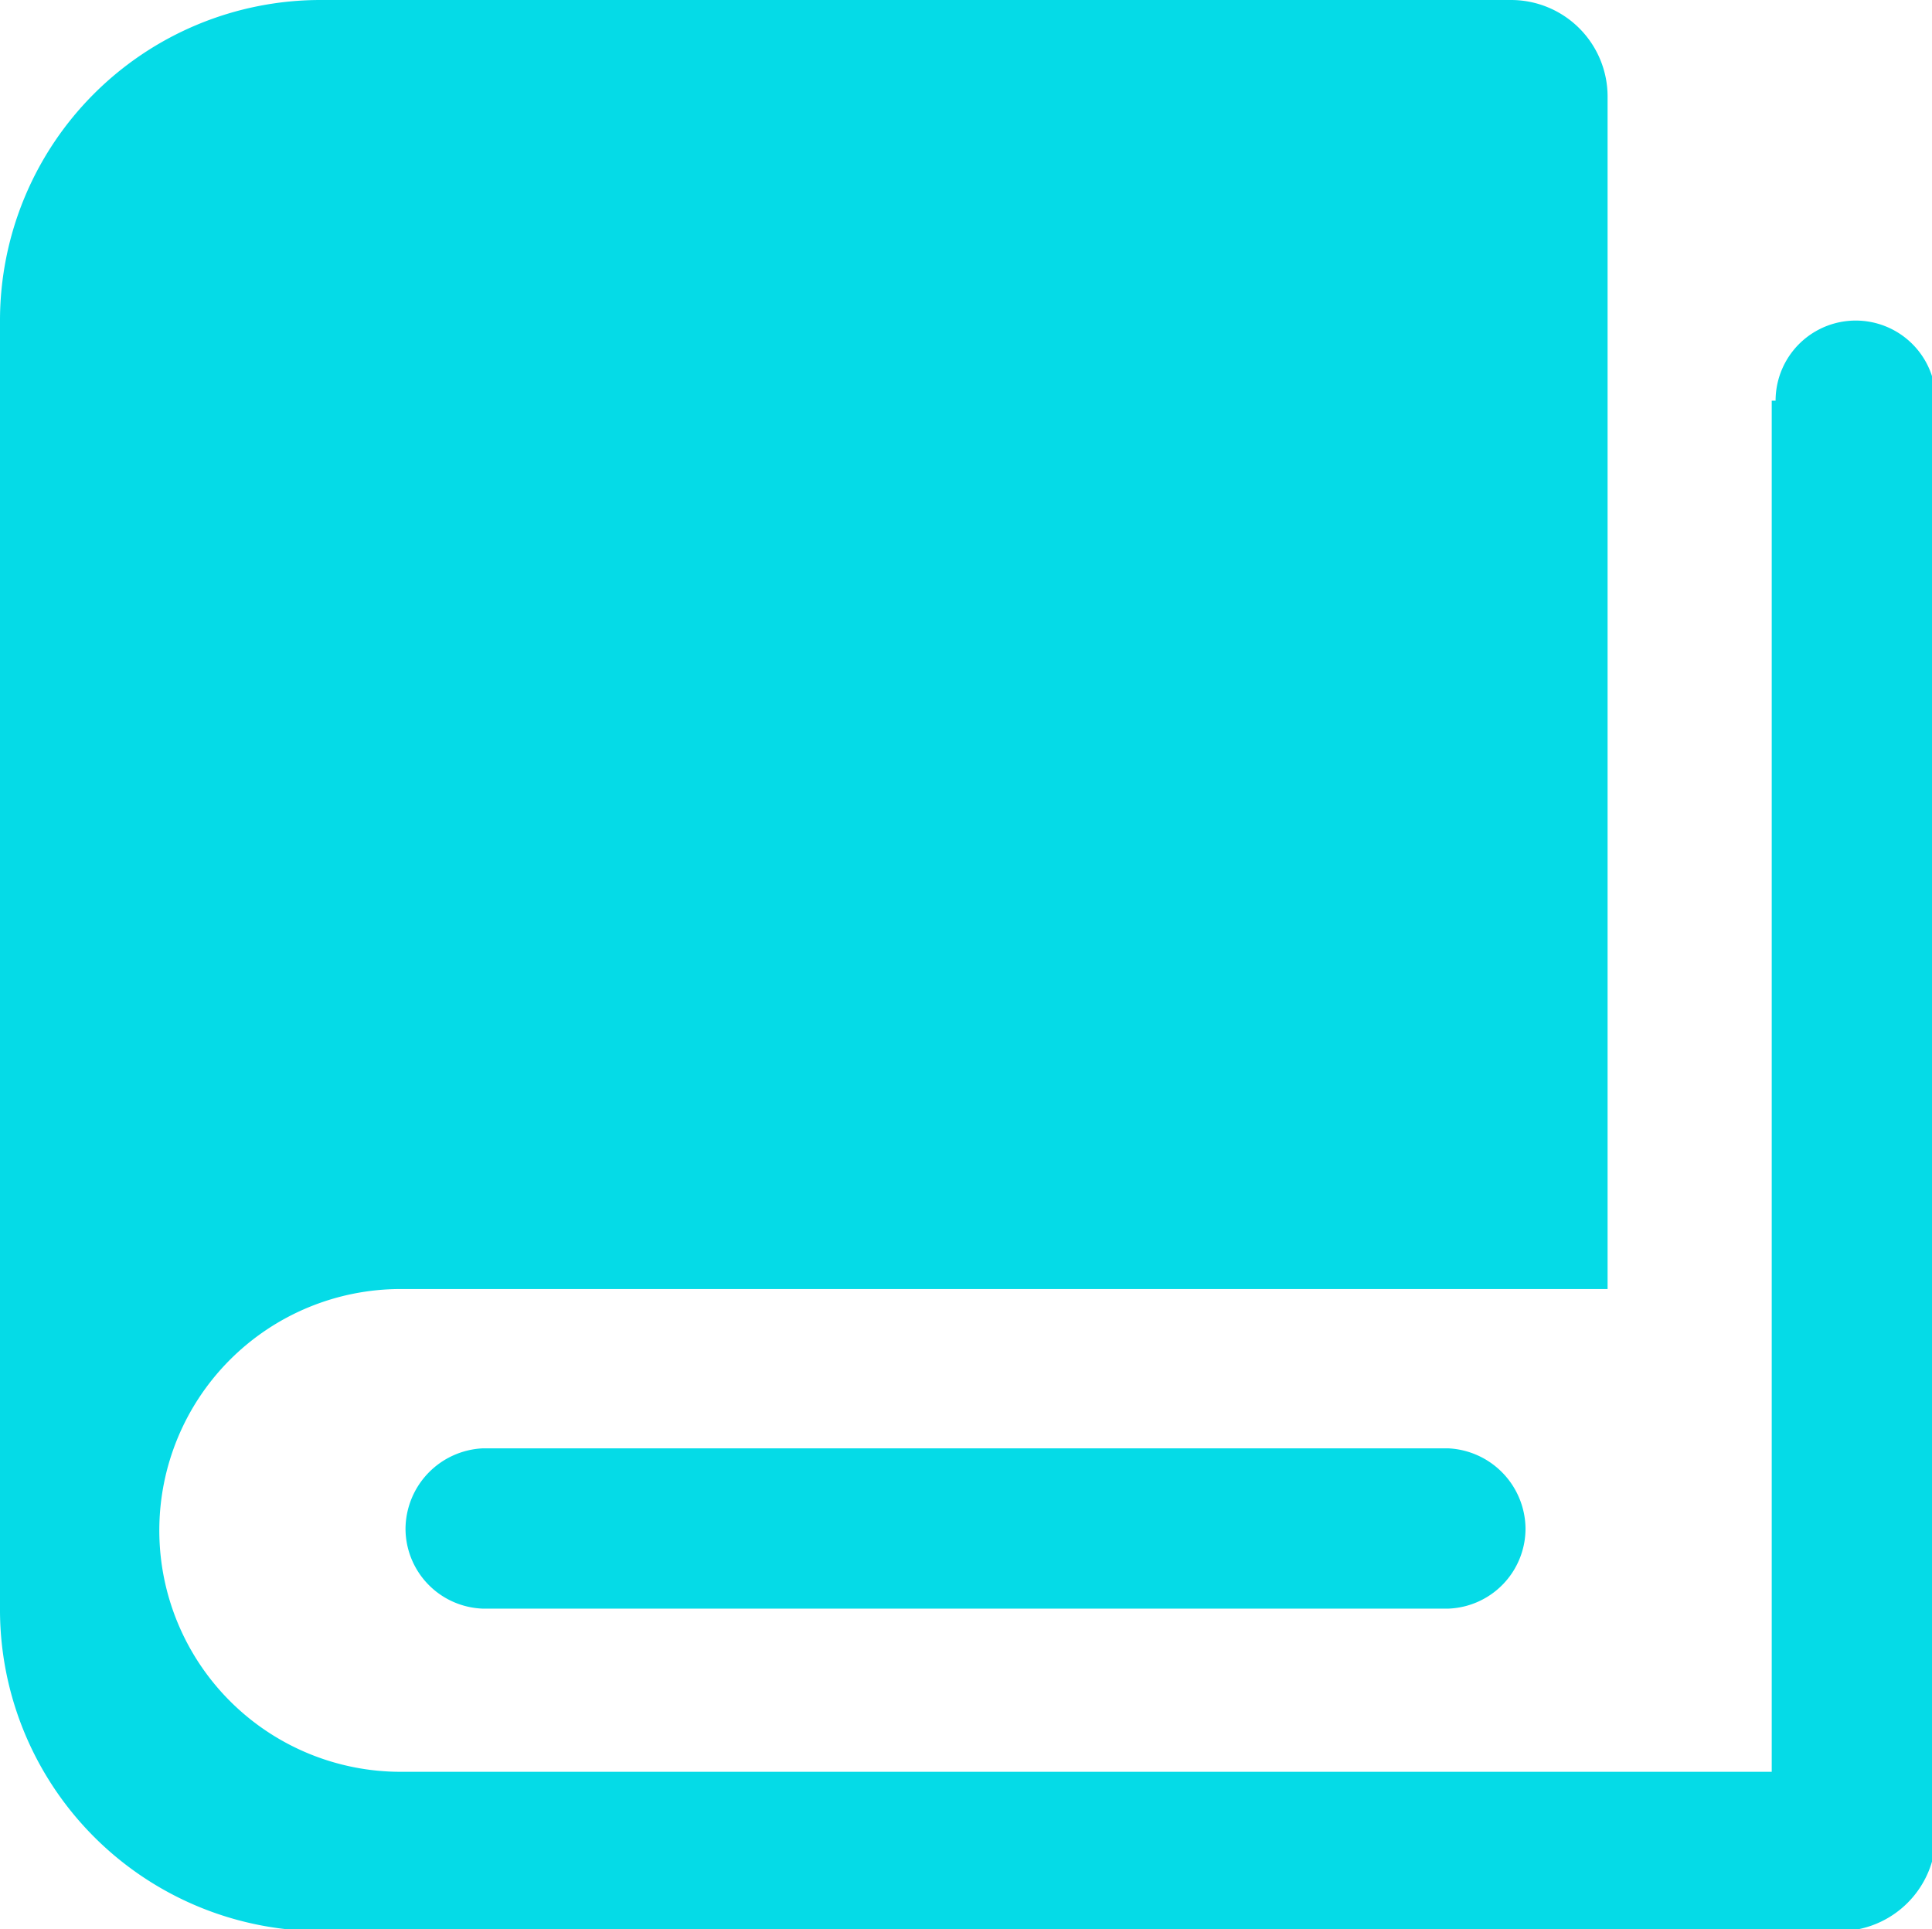 <svg xmlns="http://www.w3.org/2000/svg" viewBox="0 0 20.01 19.98"><defs><style>.cls-1{fill:#05dbe7;}</style></defs><title>user-guide</title><g id="图层_2" data-name="图层 2"><g id="图层_1-2" data-name="图层 1"><path class="cls-1" d="M18.35,4.15v14.2H4.15a2.49,2.49,0,0,1,0-5h12.5V1a1,1,0,0,0-1-1H3.32A3.32,3.32,0,0,0,0,3.32V16.65A3.33,3.33,0,0,0,3.32,20H19.05a1,1,0,0,0,1-1V4.15a.83.83,0,0,0-1.66,0Z"/><path class="cls-1" d="M5,15H15a.84.84,0,0,1,.8.83.83.83,0,0,1-.8.83H5a.83.83,0,0,1-.8-.83A.84.84,0,0,1,5,15Z"/></g></g></svg>